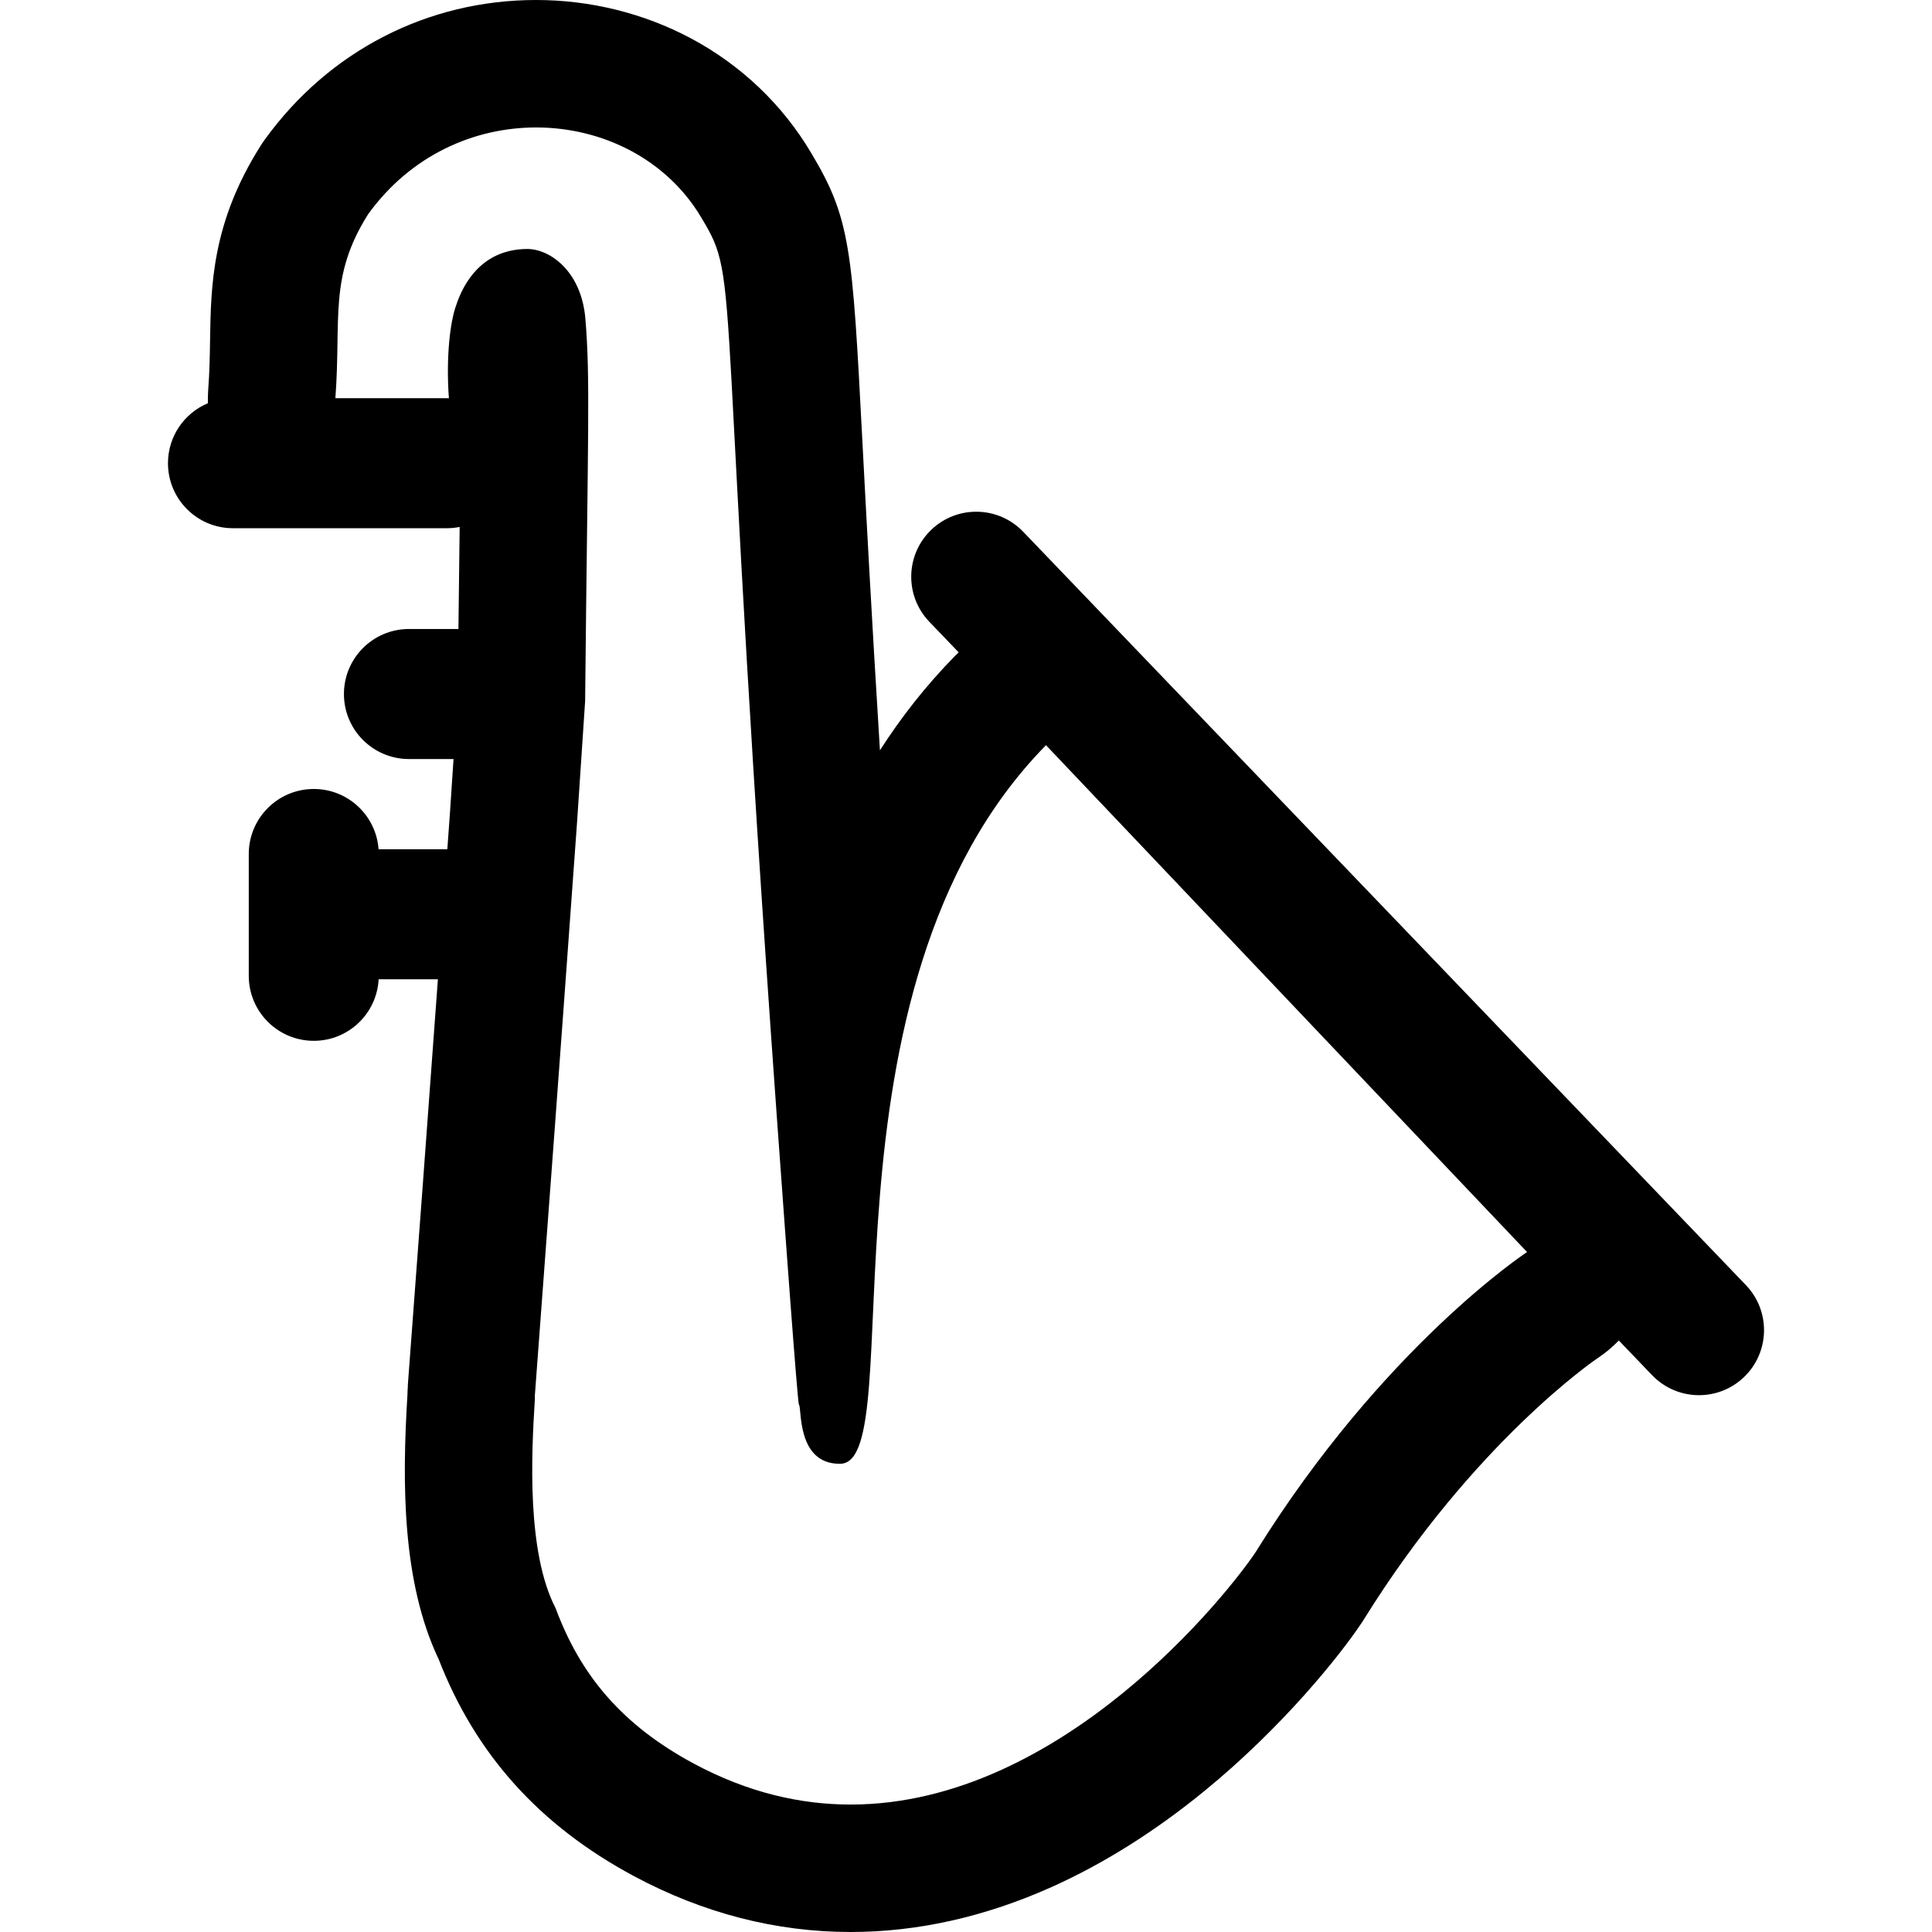 <?xml version="1.0" encoding="iso-8859-1"?>
<!-- Uploaded to: SVG Repo, www.svgrepo.com, Generator: SVG Repo Mixer Tools -->
<svg fill="#000000" height="800px" width="800px" version="1.1" id="Layer_1" xmlns="http://www.w3.org/2000/svg" xmlns:xlink="http://www.w3.org/1999/xlink" 
	 viewBox="0 0 511.998 511.998" xml:space="preserve">
<g>
	<g>
		<path d="M462.687,340.574L271.151,140.915c-6.59-6.869-17.498-7.094-24.364-0.505c-6.868,6.589-7.094,17.496-0.505,24.364
			l7.78,8.11c-0.32,0.301-0.638,0.602-0.948,0.916c-7.688,7.818-14.273,16.233-19.923,25.043
			c-2.286-36.813-3.661-63.059-4.669-82.263c-2.659-50.708-3.073-58.602-13.597-76.115c-7.567-12.769-18.595-23.26-31.901-30.342
			C170.581,3.5,156.421,0,142.072,0c-28.716,0-54.92,13.48-71.894,36.986c-0.414,0.573-0.81,1.16-1.187,1.758
			C56.154,59.101,55.894,75.663,55.665,90.276c-0.064,4.098-0.131,8.335-0.483,12.933c-0.093,1.218-0.117,2.434-0.079,3.643
			c-6.218,2.601-10.589,8.739-10.589,15.901c0,9.517,7.716,17.232,17.232,17.232H118.4c1.169,0,2.309-0.119,3.413-0.341
			c-0.007,0.556-0.014,1.117-0.02,1.688c-0.09,7.268-0.193,15.656-0.303,25.357h-13.112c-9.517,0-17.232,7.716-17.232,17.232
			s7.716,17.232,17.232,17.232h11.813l-0.968,14.536c-0.231,3.204-0.455,6.311-0.677,9.369h-18.22
			c-0.648-8.925-8.078-15.97-17.169-15.97c-9.517,0-17.232,7.716-17.232,17.232v32.276c0,9.517,7.716,17.232,17.232,17.232
			c9.204,0,16.702-7.223,17.186-16.306h15.704c-2.936,40.277-5.091,69.084-7.986,107.78l0.032,0.002
			c-0.064,0.785-0.105,1.588-0.12,2.412c-1.431,23.296-1.448,49.561,8.289,70.02c9.807,25.23,26.723,44.023,51.667,57.415
			c18.35,9.852,37.697,14.847,57.504,14.847c17.749,0,35.712-4.031,53.391-11.978c13.627-6.126,27.133-14.609,40.144-25.212
			c20.932-17.058,36.195-36.176,41.915-44.783c0.191-0.287,0.378-0.578,0.56-0.871c29.138-46.908,61.465-68.912,61.784-69.12
			c2.117-1.39,4.049-3.002,5.775-4.792l8.817,9.191c3.383,3.527,7.907,5.303,12.437,5.303c4.291,0,8.586-1.593,11.927-4.797
			C469.048,358.35,469.275,347.442,462.687,340.574z M332.749,411.331c-6.82,10.263-51.065,66.892-107.318,66.892
			c-13.284,0-27.237-3.157-41.526-10.83c-19.222-10.321-30.12-23.594-36.646-41.164c-7.694-14.844-6.444-40.683-5.524-55.262
			c0.002,0.107,0.003,0.152,0.003,0.152c0.007,0-0.004-1.3,0.002-1.3c0,0,0,0.001,0.001,0.005
			c3.99-53.324,6.458-86.356,11.177-151.799c0.725-10.889,1.441-21.644,2.146-32.224c0.728-72.649,1.393-85.363,0.06-101.43
			c-1.084-12.514-9.39-18.389-15.389-18.389c-0.017,0-0.034,0-0.052,0c-11.751,0.066-16.784,8.817-18.779,14.874
			c-1.522,4.037-2.772,13.458-1.94,24.694c-0.189-0.006-0.374-0.028-0.564-0.028H88.879c1.591-21.232-1.828-32.095,8.683-48.762
			c11.32-15.675,28.142-22.982,44.51-22.982c17.596,0,34.666,8.436,43.84,23.987c10.801,17.939,3.246,11.028,21.582,260.638
			c0.034,0.457,3.881,53.847,4.234,53.847c0.001,0,0.002,0,0.003-0.001c0.79,0.739-0.697,15.665,10.758,15.665
			c0.078,0,0.155-0.001,0.235-0.002c19.076-0.334-9.371-125.499,54.472-190.429l119.171,125.556l8.317,8.763
			C404.686,331.8,366.632,356.787,332.749,411.331z"/>
	</g>
</g>
</svg>